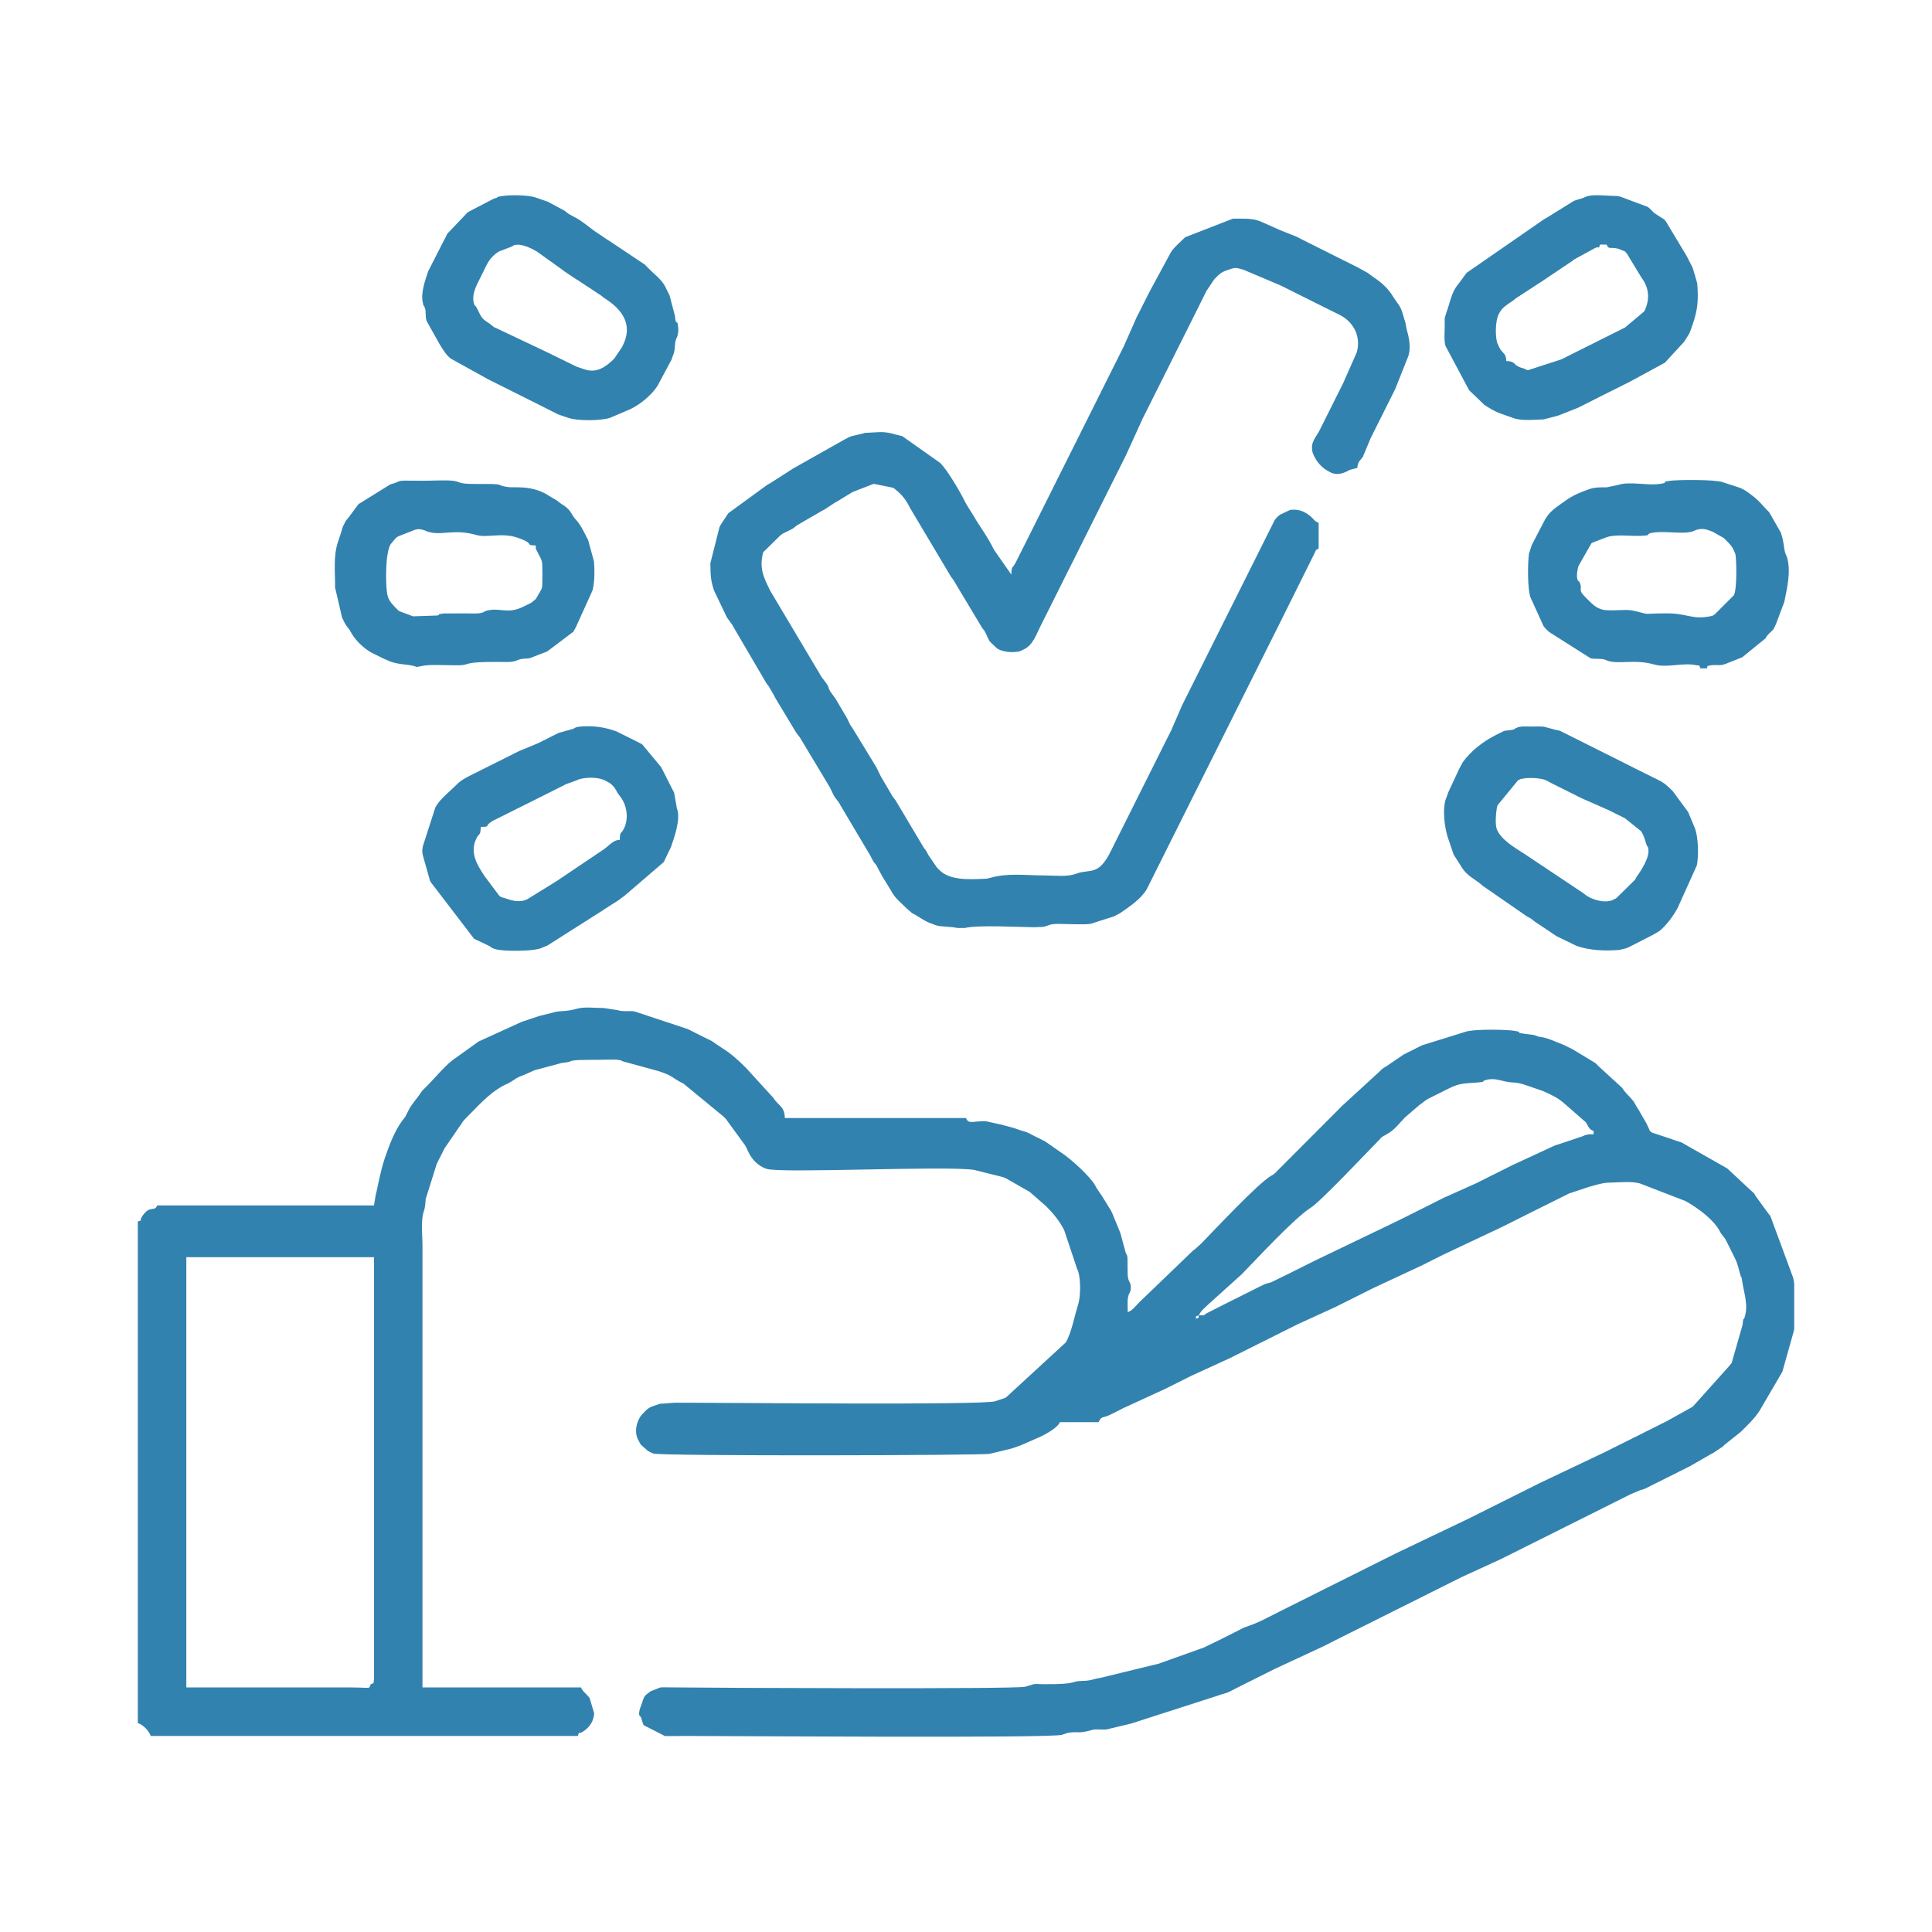 <?xml version="1.0" encoding="UTF-8"?>
<!DOCTYPE svg PUBLIC "-//W3C//DTD SVG 1.1//EN" "http://www.w3.org/Graphics/SVG/1.1/DTD/svg11.dtd">
<!-- Creator: CorelDRAW -->
<svg xmlns="http://www.w3.org/2000/svg" xml:space="preserve" width="5.08mm" height="5.08mm" version="1.1" style="shape-rendering:geometricPrecision; text-rendering:geometricPrecision; image-rendering:optimizeQuality; fill-rule:evenodd; clip-rule:evenodd"
viewBox="0 0 507.98 507.98"
 xmlns:xlink="http://www.w3.org/1999/xlink"
 xmlns:xodm="http://www.corel.com/coreldraw/odm/2003">
 <defs>
  <style type="text/css">
   <![CDATA[
    .fil0 {fill:#3282AF}
   ]]>
  </style>
 </defs>
 <g id="Camada_x0020_1">
  <path class="fil0" d="M48.99 443.68l0 -113.13 49.34 0 0.01 111.02c-0.27,1.29 0.25,0.81 -0.87,1.26 -0.54,1.36 0.31,0.88 -5.1,0.85l-43.38 0zm113.98 -222.86c-1.94,0.04 -2.97,1.77 -4.52,2.7l-11.95 8.05c-0.07,0.05 -0.19,0.11 -0.26,0.16l-7.62 4.72c-1.59,0.76 -3.37,0.54 -4.9,0.01l-1.63 -0.5c-0.97,-0.4 -0.04,0.13 -0.82,-0.45l-4.01 -5.35c-0.81,-1.49 -4.13,-5.41 -2.03,-9.65 0.8,-1.62 1.11,-0.66 1.17,-3.09 2.64,-0.06 0.82,-0.04 2.85,-1.41 0.07,-0.05 0.18,-0.11 0.26,-0.16l3.97 -1.98c0.09,-0.04 0.2,-0.1 0.29,-0.14l0.56 -0.28c0.09,-0.05 0.2,-0.1 0.29,-0.15l3.68 -1.84c0.09,-0.04 0.2,-0.1 0.29,-0.14 0.08,-0.04 0.19,-0.1 0.28,-0.14l1.7 -0.85c0.12,-0.06 0.45,-0.23 0.57,-0.29l1.13 -0.56c0.09,-0.05 0.2,-0.1 0.29,-0.14l1.7 -0.86c0.09,-0.04 0.2,-0.09 0.28,-0.14 0.09,-0.04 0.2,-0.1 0.29,-0.14 0,0 0.56,-0.28 0.56,-0.28l3.11 -1.57c0.09,-0.05 0.19,-0.11 0.28,-0.15l2.81 -1.02c1.19,-0.42 -0.46,0.02 0.92,-0.35 1.94,-0.52 4.73,-0.49 6.54,0.35l1.09 0.6c0.08,0.05 0.19,0.12 0.26,0.17 1.28,0.91 1.8,2.26 1.87,2.38l0.9 1.23c1.76,2.34 2.17,5.88 0.81,8.44 -0.8,1.5 -0.95,0.38 -1.01,2.82zm-11.91 -29.35c-0.09,0.06 -0.25,0 -0.3,0.12 -0.06,0.13 -0.24,0.09 -0.32,0.11l-3.64 1.03c-0.09,0.05 -0.2,0.11 -0.28,0.15l-3.68 1.85c-0.02,0.01 -0.55,0.28 -0.57,0.29 -0.24,0.12 -0.52,0.26 -0.85,0.42l-4.52 1.86c-0.1,0.03 -0.21,0.08 -0.3,0.12l-1.14 0.57c-0.08,0.04 -0.19,0.1 -0.28,0.14 -1.25,0.64 0.7,-0.35 -0.56,0.29 -0.34,0.17 -0.8,0.4 -1.14,0.57l-2.26 1.13c-0.3,0.15 -0.21,0.1 -0.57,0.28l-2.84 1.42c-0.08,0.05 -0.19,0.1 -0.28,0.14l-3.4 1.7c-1.54,0.77 -2.92,1.45 -4.12,2.69 -1.81,1.86 -4.32,3.65 -5.54,5.94l-3.22 9.99c-0.36,1.25 -0.22,2.31 0.13,3.34l1.69 5.98c0.04,0.08 0.1,0.19 0.14,0.28l11.43 14.94 4.03 1.92c0.32,0.16 0.49,0.62 2.05,0.93 2.2,0.44 7.18,0.4 9.69,0.05 1.89,-0.26 1.85,-0.48 3.55,-1.13l14.57 -9.25c0.07,-0.05 0.17,-0.13 0.24,-0.18l3.9 -2.49c0.18,-0.12 1.05,-0.81 1.2,-0.91 0.08,-0.06 0.18,-0.12 0.26,-0.17l10.3 -8.85c0.05,-0.07 0.12,-0.17 0.17,-0.25l1.8 -3.73c0.81,-2.34 2.51,-7.05 1.71,-9.84 -0.03,-0.11 -0.09,-0.21 -0.12,-0.31l-0.64 -3.62c-0.24,-1.25 -0.13,-0.51 -0.31,-0.96l-2.86 -5.65c-0.28,-0.46 -0.12,-0.3 -0.46,-0.82l-4.83 -5.8c-0.07,-0.05 -0.18,-0.12 -0.26,-0.16 -0.08,-0.05 -0.19,-0.11 -0.27,-0.16 -0.08,-0.04 -0.2,-0.1 -0.28,-0.14 -0.08,-0.05 -0.2,-0.1 -0.28,-0.15l-5.68 -2.83c-0.1,-0.03 -0.21,-0.08 -0.31,-0.11 -0.1,-0.04 -0.21,-0.08 -0.31,-0.11 -2.76,-0.93 -5.6,-1.34 -8.75,-1.07 -0.93,0.08 0.07,-0.07 -0.75,0.1 -0.92,0.19 -0.42,0.02 -0.94,0.34zm-26.37 -111.43c-0.8,-2.33 0.42,-4.7 1.42,-6.66l0.71 -1.42c0.04,-0.09 0.1,-0.2 0.14,-0.28l0.98 -2.01c0.73,-1.45 1.89,-2.74 3.25,-3.54l3.08 -1.19c1.02,-0.37 0.57,-0.6 1.91,-0.6 1.42,0 3.52,0.91 4.97,1.79l6.7 4.79c0.09,0.06 0.38,0.32 0.47,0.38l3.32 2.21c0.08,0.05 0.19,0.1 0.27,0.15l6.15 4.06c0.23,0.17 0.69,0.56 0.71,0.57 0.08,0.05 0.18,0.12 0.26,0.17 4.66,2.97 7.5,6.99 4.66,12.51 -0.04,0.08 -0.1,0.19 -0.14,0.28l-2.05 3.05c-2.19,2.18 -4.68,3.94 -7.9,2.79l-1.6 -0.55c-0.11,-0.03 -0.22,-0.06 -0.33,-0.1l-5.99 -2.93c-1.16,-0.58 1.01,0.51 -0.57,-0.28 -0.09,-0.05 -0.2,-0.1 -0.28,-0.15l-14.42 -6.84c-1.03,-0.42 -0.01,0.09 -0.82,-0.46 -0.26,-0.17 -0.67,-0.55 -0.7,-0.58 -0.08,-0.05 -0.18,-0.12 -0.26,-0.17 -1.46,-0.93 -1.95,-1.32 -2.66,-2.86l-0.72 -1.41c-0.74,-1.15 -0.17,0.41 -0.56,-0.72zm5.96 -28.07l-0.63 0.22c-0.07,0.03 -0.23,0.08 -0.32,0.11l-6.43 3.35c-0.08,0.05 -0.2,0.1 -0.28,0.15l-5.39 5.66c-0.15,0.31 -0.12,0.28 -0.27,0.58 -0.16,0.33 -0.38,0.8 -0.59,1.12l-4.16 8.17c-0.81,2.4 -1.98,5.68 -1.42,8.2 0.44,1.96 0.14,0.19 0.48,1.24 0.37,1.15 0.18,0.49 0.29,1.82 0.07,0.82 -0.05,0.69 0.17,1.54 0.03,0.11 0.07,0.22 0.1,0.32l3.51 6.28c0.05,0.07 0.12,0.17 0.17,0.25 0.77,1.21 1.44,2.38 2.65,3.31l9.85 5.46c0.09,0.04 0.2,0.1 0.28,0.14l1.99 0.99c0.6,0.3 0.1,0.05 0.57,0.28l0.56 0.29c0.09,0.04 0.2,0.1 0.29,0.14l2.26 1.13c0.09,0.05 0.2,0.1 0.29,0.15l0.57 0.28c0.08,0.04 0.19,0.1 0.28,0.14l1.98 0.99c0.6,0.3 0.11,0.06 0.57,0.29l1.42 0.71c0.09,0.04 0.2,0.09 0.28,0.14l0.57 0.28c0.09,0.04 0.2,0.1 0.28,0.14l5.94 3c0.12,0.05 0.47,0.2 0.6,0.25l2.23 0.75c2.65,0.92 8.83,0.79 11.11,0l5.36 -2.29c2.58,-1.27 5.51,-3.65 7.07,-6.11 0.05,-0.08 0.11,-0.2 0.16,-0.28l3.55 -6.65c0.04,-0.11 0.06,-0.22 0.1,-0.33l0.46 -1.24c0.44,-1.46 0.12,-2.25 0.58,-3.67 0.04,-0.1 0.1,-0.2 0.13,-0.3l0.25 -0.61c0.17,-0.56 0.27,-1.29 0.22,-1.92 -0.25,-3.44 -0.52,0.07 -0.88,-3.44l-1.42 -5.39c-0.05,-0.12 -0.23,-0.44 -0.29,-0.56l-0.29 -0.56c-0.04,-0.09 -0.09,-0.2 -0.14,-0.29l-0.41 -0.86c-1.03,-1.93 -2.96,-3.31 -4.48,-4.87 -0.22,-0.22 -0.75,-0.79 -0.84,-0.87l-9.43 -6.3c-0.08,-0.04 -0.2,-0.1 -0.27,-0.15 -0.08,-0.05 -0.18,-0.12 -0.26,-0.17l-2.03 -1.38c-2.4,-1.47 -4.28,-3.44 -6.82,-4.66l-1.36 -0.76c-0.02,-0.01 -0.92,-0.74 -0.95,-0.76l-4.42 -2.38c-0.1,-0.04 -0.21,-0.08 -0.32,-0.11 -0.88,-0.29 0.26,0.07 -0.62,-0.22l-2.22 -0.76c-2.1,-0.74 -7.21,-0.75 -9.3,-0.32 -0.91,0.19 -0.42,0.01 -0.93,0.34zm265.39 42.96c-0.04,-2.08 -0.86,-1.88 -1.73,-3.37l-0.67 -1.46c-0.52,-1.93 -0.47,-5.6 0.37,-7.41 0.04,-0.09 0.1,-0.2 0.15,-0.28 0.82,-1.6 2.09,-2.29 3.53,-3.27 0.02,-0.01 0.94,-0.74 0.95,-0.75l6.18 -4.03c0.08,-0.05 0.19,-0.11 0.27,-0.16l8.39 -5.64c0.1,-0.08 0.37,-0.31 0.48,-0.38l5.5 -3c1.54,-0.61 0.58,0.79 1.25,-0.88l1.7 0c0.57,1.42 1.03,0.61 2.79,1.04 1.07,0.26 0.08,-0.03 0.94,0.34 1.51,0.65 0.63,-0.03 1.59,0.96l3.86 6.35c2.09,2.78 2.24,5.86 0.73,8.88l-5.08 4.27c-0.2,0.1 -0.57,0.28 -0.86,0.42 -0.09,0.05 -0.2,0.1 -0.28,0.14l-0.85 0.43c-0.33,0.17 -0.61,0.3 -0.85,0.42l-13.61 6.81c-0.09,0.04 -0.2,0.1 -0.29,0.14l-8.73 2.83c-1.47,-0.39 0.25,0.06 -0.95,-0.37 -0.39,-0.14 -0.56,-0.17 -0.97,-0.31 -2.13,-0.72 -1.24,-1.67 -3.81,-1.72zm20.42 -42.96c-0.1,0.06 -0.26,-0.01 -0.32,0.11l-1.62 0.5c-0.91,0.31 -0.15,0.02 -0.91,0.37l-7.09 4.4c-0.1,0.07 -0.44,0.23 -0.55,0.3l-20.36 14.09 -2.34 3.19c-1.47,1.63 -2.02,4.48 -2.64,6.29 -0.04,0.1 -0.07,0.21 -0.11,0.31 -0.03,0.1 -0.08,0.21 -0.12,0.31l-0.5 1.62c-0.07,0.48 -0.04,1.57 -0.04,2.09 0.02,1.76 -0.25,3.72 0.19,5.38l6.21 11.65 4.12 3.96c0.08,0.05 0.2,0.1 0.28,0.15 0.41,0.25 2.15,1.48 4.22,2.16l3.46 1.22c2.17,0.58 5.27,0.29 7.52,0.2l3.38 -0.87c0.1,-0.04 0.22,-0.06 0.33,-0.1 0.1,-0.03 0.22,-0.06 0.32,-0.1l4.87 -1.93c0.1,-0.04 0.21,-0.09 0.3,-0.13l6.22 -3.14c0.08,-0.04 0.19,-0.1 0.28,-0.14l3.12 -1.56c0.09,-0.04 0.2,-0.1 0.28,-0.14l1.42 -0.71c0.09,-0.04 0.2,-0.1 0.28,-0.14l1.42 -0.71c0.09,-0.05 0.2,-0.1 0.29,-0.14l9.37 -5.09 5.09 -5.54c1.15,-1.95 1.24,-1.57 2.01,-3.94l0.23 -0.63c1.24,-3.69 1.56,-6.14 1.18,-10.76l-0.66 -2.33c-0.04,-0.1 -0.07,-0.21 -0.11,-0.31l-0.19 -0.67c-0.03,-0.1 -0.06,-0.22 -0.1,-0.32 -0.31,-0.9 -0.01,-0.15 -0.36,-0.91l-0.87 -1.69c-0.13,-0.26 -0.25,-0.5 -0.42,-0.85l-5.11 -8.5c-0.05,-0.08 -0.1,-0.2 -0.15,-0.28 -0.05,-0.08 -0.11,-0.19 -0.16,-0.26 -0.04,-0.06 -0.4,-0.53 -0.57,-0.7l-2.34 -1.49c-0.9,-0.63 -1.02,-1.15 -2.02,-1.81l-7.12 -2.66c-0.77,-0.21 -1.09,-0.2 -1.93,-0.21 -2.02,-0.02 -5.98,-0.62 -7.68,0.46zm-275.6 91.44c0.02,1.24 -0.03,0.56 0.28,1.42l0.88 1.67c0.04,0.09 0.1,0.19 0.14,0.28l0.24 0.61c0.2,0.72 0.18,1.18 0.19,1.94 0.01,1.19 0.04,2.74 0,3.9 -0.04,1.13 0.03,0.91 -0.29,1.83l-1.41 2.42c-0.09,0.1 -1.04,0.89 -1.16,0.96 -0.08,0.05 -0.19,0.11 -0.28,0.16l-1.7 0.84c-4.33,2.23 -6.31,0.14 -9.9,1.16l-0.6 0.25c-0.39,0.14 0.36,0.06 -0.94,0.34 -0.86,0.19 -2.77,0.09 -3.74,0.09l-5.94 0.02c-2.42,0.35 -0.41,0.13 -1.59,0.53l-6.43 0.22 -3.71 -1.39c-0.1,-0.08 -0.35,-0.33 -0.44,-0.42l-0.63 -0.64c-1.27,-1.33 -1.87,-2.14 -2.09,-3.87 -0.34,-2.59 -0.46,-10.25 0.96,-12.63l1.35 -1.62c0.6,-0.47 0.15,-0.14 0.77,-0.5l2.76 -1.08c1.38,-0.46 1.99,-1.17 4.04,-0.46l0.61 0.27c3.88,1.34 6.8,-0.81 13.07,0.97 2.76,0.79 6.64,-0.73 10.78,0.7 5.03,1.74 1.59,1.96 4.78,2.03zm-36.58 -16.58l-0.95 0.32c-0.09,0.03 -0.23,0.06 -0.33,0.09 -0.11,0.04 -0.23,0.06 -0.34,0.1l-8.4 5.21 -2.53 3.41c-0.08,0.08 -0.76,0.9 -0.78,0.93l-0.72 1.4c-0.04,0.1 -0.08,0.21 -0.12,0.31 -0.04,0.1 -0.07,0.21 -0.11,0.32 -0.03,0.1 -0.06,0.22 -0.1,0.32 -0.03,0.11 -0.05,0.23 -0.09,0.34 -0.03,0.11 -0.06,0.22 -0.09,0.33l-0.85 2.55c-1.28,3.76 -0.73,8.02 -0.77,12.03l1.85 7.93c0.05,0.09 0.1,0.19 0.15,0.28 0.04,0.09 0.09,0.2 0.14,0.29 0.04,0.08 0.09,0.2 0.13,0.28 0.17,0.33 0.39,0.8 0.6,1.11 0.08,0.14 0.84,1.08 0.92,1.2l0.62 1.08c1.18,1.97 3.46,4.11 5.52,5.12l2.28 1.12c0.08,0.05 0.19,0.11 0.28,0.15l2.07 0.9c2.68,0.88 3.88,0.61 6.15,1.15l0.55 0.19c0.06,0.01 0.18,0.06 0.23,0.07l0.92 -0.16c1.98,-0.51 4.64,-0.32 6.95,-0.31 1.08,0 2.4,0.07 3.44,0.03 2.92,-0.13 0.67,-0.94 10.18,-0.88 0.97,0 2.87,0.1 3.74,-0.09 1.74,-0.37 1.23,-0.61 3.06,-0.77 0.85,-0.07 0.65,0.04 1.52,-0.17l4.3 -1.66c0.09,-0.04 0.2,-0.1 0.28,-0.14l6.79 -5.13c0.05,-0.07 0.1,-0.19 0.15,-0.27 0.29,-0.48 0.11,-0.29 0.45,-0.82l4.38 -9.66c0.61,-1.82 0.61,-5.6 0.43,-7.68l-1.55 -5.68c-0.06,-0.11 -0.24,-0.44 -0.3,-0.55l-0.57 -1.13c-1.88,-3.74 -2.28,-3.16 -3.39,-5.11 -1.25,-2.18 -2.51,-2.27 -3.77,-3.47l-3.46 -2.07c-2.56,-1.23 -4.79,-1.54 -7.84,-1.52 -0.38,0.01 -1.31,0.01 -1.65,-0.04 -4.15,-0.6 0.33,-0.88 -8.53,-0.83 -5.12,0.03 -3.71,-0.63 -6.36,-0.87 -2.01,-0.17 -5.12,0.02 -7.25,0.02 -1.28,0 -2.56,0 -3.84,-0.02 -1.19,-0.01 -2.51,-0.12 -3.39,0.45zm310.48 25.51c-0.34,-0.97 0.04,-2.81 0.28,-3.54l3.4 -5.96c0.07,-0.05 0.18,-0.11 0.26,-0.16l3.69 -1.42c2.47,-0.86 6.29,-0.25 8.98,-0.37 3.67,-0.16 0.62,-0.45 3.4,-0.86 3.29,-0.48 7.82,0.53 10.31,-0.32l0.91 -0.38c1.58,-0.47 2.46,-0.19 3.67,0.23 0.1,0.03 0.2,0.08 0.3,0.12 0.1,0.03 0.21,0.08 0.31,0.11l2.99 1.69c0.07,0.06 0.15,0.16 0.21,0.22 1.1,1.13 1.74,1.58 2.44,3.09l0.37 0.9c0.26,0.93 0.52,8.9 -0.38,10.8l-5.1 5.1c-0.09,0.04 -0.19,0.1 -0.29,0.14 -0.43,0.19 0.29,0.08 -0.95,0.33 -4.6,0.92 -5.98,-0.82 -11.41,-0.79 -7.86,0.05 -2.99,0.54 -9.02,-0.76 -1.78,-0.39 -5.91,0.28 -7.84,-0.24 -1.97,-0.53 -2.94,-1.79 -4.21,-3.02 -2.55,-2.45 -0.79,-2 -1.77,-4.18 -0.45,-1 -0.1,0.58 -0.55,-0.73zm32.32 23.4l1.7 0c0.46,-1.15 -0.26,-0.43 0.92,-0.78 0.39,-0.12 1.18,-0.08 1.62,-0.09 0.67,-0.01 0.94,0.06 1.63,-0.07l0.65 -0.2c0.11,-0.03 0.21,-0.08 0.31,-0.12l3.95 -1.57c0.09,-0.05 0.2,-0.1 0.29,-0.14l6.09 -4.96c0.39,-0.68 0,-0.22 0.7,-1.01 0.65,-0.75 0.19,-0.1 0.86,-0.84 0.88,-0.97 0.25,-0.12 0.86,-1.26 0.06,-0.12 0.22,-0.46 0.28,-0.58l2.21 -5.87c0.72,-3.72 1.79,-7.87 0.72,-11.68l-0.49 -1.22c-0.5,-1.87 -0.25,-2.53 -1.03,-4.92 -0.03,-0.11 -0.05,-0.23 -0.09,-0.34l-3.09 -5.41c-1.51,-1.48 -2.83,-3.24 -4.51,-4.42 -0.56,-0.39 -1.69,-1.46 -3.44,-2.09l-3.86 -1.25c-0.1,-0.03 -0.2,-0.08 -0.3,-0.12 -2.23,-0.78 -12.09,-0.67 -14.04,-0.38 -3.1,0.45 0.5,0.36 -2.59,0.81 -3.49,0.51 -7.93,-0.78 -11.17,0.32l-2.82 0.58c-1.69,0.01 -3.05,-0.06 -4.61,0.49 -2.31,0.82 -4.27,1.6 -6.29,3.07 -1.91,1.41 -3.88,2.51 -5.15,4.64 -0.29,0.48 -0.11,0.28 -0.45,0.82l-3.2 6.16c-0.03,0.1 -0.07,0.21 -0.1,0.32l-0.63 1.93c-0.35,2.57 -0.42,9.17 0.39,11.49l3.45 7.6c0.08,0.11 0.38,0.46 0.59,0.68 0.12,0.13 0.62,0.59 0.87,0.84l10.93 6.93c1.37,0.26 2.56,-0.05 3.88,0.38l0.59 0.26c2.92,0.98 7.14,-0.48 12.21,0.97 3.43,0.97 7.42,-0.54 10.89,0.16 1.3,0.27 0.82,-0.25 1.27,0.87zm-53.59 42.1c-0.41,-1.2 -0.16,-4.93 0.26,-6.11l5.37 -6.55c0.09,-0.04 0.19,-0.1 0.29,-0.14 0.37,-0.15 -0.18,-0.09 0.95,-0.31 1.75,-0.35 4.91,-0.16 6.21,0.46l0.82 0.45c0.09,0.05 0.2,0.1 0.28,0.15l2.55 1.28c0.33,0.16 0.61,0.3 0.85,0.42l3.12 1.56c0.09,0.05 0.2,0.1 0.28,0.14l1.14 0.57c0.08,0.04 0.19,0.1 0.28,0.14l7.09 3.12c0.09,0.04 0.2,0.1 0.28,0.14l1.7 0.85c0.12,0.06 0.45,0.23 0.57,0.29l1.42 0.7c0.09,0.05 0.2,0.1 0.29,0.14l4.25 3.41c0.27,0.42 0.18,0.27 0.45,0.82 0.05,0.08 0.1,0.19 0.14,0.29 0.05,0.12 0.2,0.47 0.25,0.6 0.24,0.64 0.27,0.95 0.51,1.63 0.36,1.02 0.59,0.57 0.59,1.91 0,2.59 -2.99,6.55 -3.07,6.67 -0.3,0.47 -0.15,0.24 -0.45,0.83l-4.93 4.85c-0.09,0.04 -0.19,0.1 -0.28,0.15l-0.85 0.42c-2.19,0.79 -5.34,-0.21 -6.99,-1.42 -0.1,-0.08 -0.36,-0.32 -0.46,-0.39 -0.07,-0.05 -0.18,-0.12 -0.25,-0.17l-15.31 -10.21c-2.75,-1.77 -6.38,-3.87 -7.35,-6.69zm5.1 -26.37c-0.09,0.06 -0.25,0 -0.3,0.12 -0.19,0.43 -2.38,0.44 -2.82,0.59l-1.98 0.99c-0.09,0.05 -0.2,0.1 -0.28,0.14 -3.23,1.64 -6.49,4.14 -8.62,7.12l-0.89 1.67c-0.04,0.09 -0.09,0.2 -0.14,0.29l-2.84 6.09c-0.03,0.1 -0.06,0.22 -0.09,0.33 -0.04,0.1 -0.07,0.21 -0.11,0.31l-0.47 1.24c-0.75,2.82 -0.25,6.77 0.48,9.39l1.61 4.77c0.04,0.08 0.09,0.2 0.13,0.28l2.32 3.64c1.49,2.13 3.57,2.86 5.29,4.49l11.32 7.83c0.07,0.05 0.18,0.12 0.25,0.17l1.09 0.61c0.19,0.12 1.05,0.81 1.21,0.92l5.35 3.58c0.07,0.05 0.18,0.12 0.26,0.16l5.15 2.5c3.47,1.21 7.44,1.38 11.32,1.06l1.71 -0.42c0.1,-0.04 0.2,-0.09 0.3,-0.12 0.1,-0.04 0.21,-0.09 0.31,-0.12l6.48 -3.31c0.08,-0.05 0.19,-0.1 0.27,-0.15l1.33 -0.79c1.9,-1.48 3.53,-3.79 4.76,-5.88l5.16 -11.43c0.55,-2.71 0.33,-7.41 -0.44,-9.6l-1.75 -4.21c-0.04,-0.09 -0.1,-0.2 -0.14,-0.28l-3.97 -5.39c-1.26,-1.27 -2.15,-2.18 -3.83,-2.98l-5.4 -2.68c-0.09,-0.04 -0.2,-0.09 -0.29,-0.14l-5.65 -2.85c-0.09,-0.04 -0.2,-0.1 -0.28,-0.14 -2.37,-1.18 1.79,0.9 -0.57,-0.28l-10.49 -5.25c-0.16,-0.08 -0.41,-0.2 -0.57,-0.28 -0.09,-0.05 -0.2,-0.1 -0.28,-0.15 -0.87,-0.44 0.3,0.17 -0.57,-0.28l-1.7 -0.85c-0.97,-0.33 -0.2,-0.08 -1.04,-0.24l-3.01 -0.81c-0.89,-0.19 -2.76,-0.09 -3.75,-0.09 -1.31,-0.01 -2.84,-0.19 -3.83,0.43zm-132.69 -40.4l-4.55 -6.52c-1.79,-3.7 -4.44,-7.14 -5.1,-8.5l-2.13 -3.4c-0.06,-0.11 -0.23,-0.45 -0.29,-0.56 -1.45,-2.87 -4.67,-8.45 -6.64,-10.38l-9.97 -7.04c-0.11,-0.03 -0.22,-0.05 -0.34,-0.08 -2.03,-0.44 -3.05,-0.97 -5.41,-0.98l-4.1 0.21c-0.11,0.03 -0.21,0.08 -0.31,0.11l-2.74 0.66c-0.96,0.21 -0.54,0.11 -1.27,0.44l-0.83 0.45c-0.08,0.04 -0.19,0.1 -0.28,0.14l-13.59 7.67c-0.08,0.05 -0.18,0.13 -0.25,0.18l-5.44 3.48c-0.47,0.31 -0.24,0.16 -0.83,0.46l-10.33 7.53 -1.86 2.81c-0.31,0.48 -0.16,0.26 -0.46,0.83l-2.4 9.5c0.03,3.17 0.07,4.49 0.95,7.16l3.3 6.9c0.04,0.09 0.1,0.2 0.15,0.28l1.43 1.97c0.05,0.08 0.1,0.19 0.15,0.27 0.05,0.09 0.1,0.2 0.14,0.29l8.48 14.48c0.05,0.08 0.12,0.19 0.17,0.26 0.24,0.38 0.19,0.26 0.55,0.72l1.41 2.42c0.06,0.12 0.21,0.46 0.28,0.58l5.59 9.29c0.06,0.1 0.85,1.07 0.93,1.19 0.05,0.08 0.12,0.19 0.16,0.27l4.95 8.24c0.05,0.08 0.11,0.18 0.16,0.26l2.39 3.99c0.3,0.47 0.15,0.24 0.45,0.83l0.83 1.72c0.04,0.08 0.11,0.19 0.16,0.26 0.24,0.38 0.2,0.26 0.55,0.73l0.72 0.98c0.07,0.11 0.23,0.44 0.29,0.56l7.93 13.34c0.04,0.09 0.09,0.2 0.13,0.29l0.59 1.12c0.05,0.07 0.12,0.18 0.17,0.25 0.01,0.02 0.41,0.48 0.58,0.7l1.64 3.04c0.04,0.08 0.11,0.18 0.16,0.26l2.1 3.43c0.96,1.94 2.67,3.22 4.18,4.75l1.37 1.18c0.54,0.34 0.35,0.16 0.83,0.44 2.4,1.44 2.52,1.73 5.36,2.73 1.34,0.48 3.97,0.32 5.7,0.73l2 0c3.44,-0.84 14.14,-0.23 18.16,-0.19l2.45 -0.1c1.62,-0.35 1.42,-0.81 4.32,-0.78 2.03,0.02 6.29,0.25 8.08,-0.01l6.12 -1.95c0.09,-0.05 0.2,-0.1 0.29,-0.14l1.39 -0.73c0.08,-0.05 0.18,-0.12 0.25,-0.18 1.88,-1.31 5.14,-3.41 6.71,-6.05 0.05,-0.08 0.1,-0.2 0.15,-0.28l11.19 -22.4c0.05,-0.09 0.1,-0.2 0.14,-0.29l1.28 -2.55c0.17,-0.33 0.31,-0.61 0.43,-0.85l2.12 -4.25c0.17,-0.33 0.31,-0.61 0.43,-0.85l6.24 -12.48c0.12,-0.24 0.26,-0.52 0.42,-0.85l5.53 -11.06c0.12,-0.24 0.26,-0.52 0.43,-0.85l2.97 -5.95c0.59,-1.17 -0.53,1.07 0.29,-0.57l3.26 -6.52c0.52,-1.05 -0.24,0.48 0.28,-0.57l0.43 -0.85c0.16,-0.32 0.4,-0.81 0.56,-1.13l7.91 -15.91c0.55,-0.99 0.16,-0.98 1.17,-1.39l0 -6.8c-1.09,-0.39 -1.15,-0.84 -2.12,-1.71l-0.98 -0.73c-0.17,-0.1 -0.79,-0.42 -0.83,-0.44 -1.02,-0.48 -2.41,-0.73 -3.65,-0.47l-2.61 1.24c-0.03,0.02 -0.79,0.67 -0.9,0.8 -0.17,0.19 -0.35,0.43 -0.54,0.74l-1.56 3.12c-0.04,0.09 -0.1,0.2 -0.14,0.28l-1.42 2.84c-0.06,0.12 -0.22,0.45 -0.28,0.57 -0.12,0.24 -0.26,0.52 -0.43,0.85l-0.99 1.98c-0.06,0.12 -0.22,0.45 -0.28,0.57 -0.22,0.44 0,-0.01 -0.29,0.57l-5.38 10.77c-0.06,0.12 -0.23,0.45 -0.29,0.57l-4.25 8.5c-0.16,0.33 -0.4,0.81 -0.57,1.14l-2.55 5.1c-0.06,0.12 -0.22,0.45 -0.28,0.57l-5.11 10.21c-0.04,0.08 -0.09,0.19 -0.14,0.28 -0.06,0.12 -0.22,0.45 -0.28,0.57l-2.71 6.22c-0.03,0.1 -0.08,0.21 -0.12,0.31l-1.71 3.39c-0.04,0.09 -0.1,0.2 -0.14,0.28l-0.85 1.7c-0.12,0.25 -0.26,0.52 -0.43,0.86l-0.56 1.13c-0.17,0.33 -0.31,0.61 -0.43,0.85 -0.06,0.12 -0.22,0.45 -0.28,0.57l-3.55 7.09c-0.17,0.35 -0.1,0.21 -0.28,0.56l-1.56 3.12c-0.16,0.33 -0.18,0.36 -0.28,0.57 -0.06,0.12 -0.23,0.45 -0.29,0.57 -0.12,0.24 -0.26,0.52 -0.42,0.85l-0.57 1.13c-0.16,0.33 -0.3,0.61 -0.42,0.85l-2.13 4.25c-0.13,0.27 -0.15,0.31 -0.28,0.57 -0.05,0.09 -0.1,0.2 -0.15,0.29l-1.27 2.55c-0.26,0.53 -0.02,0.03 -0.28,0.57 -3.26,6.64 -5.25,4.79 -8.92,5.96 -0.1,0.04 -0.2,0.1 -0.3,0.13 -2.52,0.87 -5.39,0.43 -8.08,0.43 -5.57,0 -9.7,-0.74 -14.64,0.67 -0.72,0.2 -0.69,0.17 -1.49,0.21 -3.9,0.16 -9,0.47 -11.75,-2.35 -0.18,-0.19 -0.59,-0.61 -0.63,-0.65l-2.25 -3.28c-0.16,-0.33 -0.38,-0.8 -0.58,-1.11 -0.25,-0.38 -0.2,-0.26 -0.56,-0.72l-7.46 -12.53c-0.32,-0.43 -0.62,-0.76 -0.75,-0.96l-3.14 -5.36c-0.05,-0.09 -0.1,-0.2 -0.14,-0.29 -0.04,-0.09 -0.1,-0.2 -0.14,-0.28l-0.7 -1.43c-0.04,-0.09 -0.09,-0.2 -0.13,-0.29l-6.45 -10.57c-0.44,-0.59 -0.16,-0.14 -0.52,-0.75l-0.69 -1.44c-0.05,-0.08 -0.09,-0.2 -0.14,-0.29l-2.84 -4.81c-0.36,-0.61 -0.08,-0.16 -0.52,-0.75l-1.06 -1.49c-0.81,-1.48 0.13,-0.63 -1.69,-3 -0.36,-0.46 -0.31,-0.34 -0.55,-0.72l-13.49 -22.66c-0.04,-0.09 -0.1,-0.2 -0.14,-0.29 -1.47,-3.01 -2.65,-5.28 -1.91,-9.01 0.22,-1.13 0.16,-0.58 0.32,-0.96l4.29 -4.21c0.1,-0.08 0.37,-0.31 0.47,-0.38 0.07,-0.05 0.17,-0.13 0.25,-0.17l1.99 -0.99c0.58,-0.3 0.35,-0.15 0.82,-0.46 0.2,-0.13 0.53,-0.43 0.95,-0.75l6.73 -3.9c0.12,-0.06 0.45,-0.22 0.56,-0.29l2.82 -1.86c0.09,-0.04 0.2,-0.09 0.29,-0.13l3.96 -2.42c0.09,-0.05 0.2,-0.1 0.29,-0.14 0.09,-0.04 0.2,-0.1 0.29,-0.14l5.22 -2.02 5.01 1.01c0.6,0.36 0.18,0.04 0.76,0.52 1.74,1.4 2.82,2.83 3.75,4.76l10.79 18.12c0.25,0.38 0.2,0.26 0.56,0.72l7.65 12.76c0.36,0.47 0.31,0.35 0.56,0.72 0.3,0.47 0.15,0.24 0.45,0.83l0.4 0.87c0.15,0.32 0.37,0.8 0.57,1.13l1.97 1.87c2.26,1.34 5.42,0.9 6,0.7l1.42 -0.7c2.01,-1.2 2.79,-3.53 3.8,-5.56l4.96 -9.92c0.43,-0.87 -0.29,0.59 0.29,-0.57 0.14,-0.29 0.16,-0.32 0.28,-0.57l2.55 -5.1c0.06,-0.12 0.23,-0.45 0.29,-0.57 0.43,-0.86 -0.3,0.6 0.28,-0.56l11.62 -23.25c0.15,-0.29 0.12,-0.23 0.29,-0.57l1.98 -3.97c0.05,-0.09 0.1,-0.2 0.14,-0.29l4.13 -9.06c0.03,-0.09 0.08,-0.2 0.12,-0.3l1 -1.98c0.04,-0.08 0.1,-0.19 0.14,-0.28l2.55 -5.1c0.06,-0.12 0.23,-0.45 0.29,-0.57l0.42 -0.85c0.52,-1.04 -0.44,0.89 0.29,-0.57l1.13 -2.27c0.06,-0.11 0.23,-0.45 0.28,-0.56l2.7 -5.39c0.06,-0.12 0.22,-0.45 0.28,-0.57 0.04,-0.09 0.1,-0.19 0.14,-0.28 0.06,-0.12 0.23,-0.45 0.29,-0.57l5.67 -11.34c0,0 0.28,-0.57 0.28,-0.57 0.04,-0.08 0.1,-0.19 0.14,-0.28l1.13 -2.27c0.05,-0.09 0.1,-0.2 0.14,-0.29l2.05 -3.06c1.32,-1.31 1.69,-1.84 3.52,-2.44 1.98,-0.66 1.9,-0.73 4.13,-0.09l9.87 4.18c0.09,0.04 0.2,0.1 0.29,0.14 0.33,0.17 0.61,0.31 0.85,0.43l2.83 1.41c0.09,0.05 0.2,0.1 0.29,0.15l1.98 0.99c0.12,0.06 0.45,0.22 0.57,0.28 0.32,0.16 0.81,0.41 1.13,0.57l0.85 0.42c0.12,0.06 0.45,0.23 0.57,0.29l0.85 0.42c0.12,0.06 0.45,0.23 0.57,0.29l4.55 2.25c3.63,1.78 5.81,5.53 4.63,9.91l-3.65 8.25c-0.05,0.09 -0.1,0.2 -0.15,0.28 -0.04,0.09 -0.09,0.2 -0.14,0.29l-1.27 2.55c-0.05,0.09 -0.1,0.2 -0.15,0.28 -0.04,0.09 -0.09,0.2 -0.14,0.29l-1.27 2.55c-0.05,0.09 -0.1,0.2 -0.14,0.28 -0.05,0.09 -0.1,0.2 -0.15,0.29l-1.13 2.26c-0.17,0.34 -0.31,0.61 -0.43,0.86l-1.13 2.26c-0.96,1.93 -2.59,3.24 -1.86,5.92l0.25 0.64c0.04,0.09 0.1,0.2 0.14,0.29 0.72,1.52 1.92,2.89 3.43,3.81l1.13 0.59c1.64,0.69 3.19,0.09 4.55,-0.63 0.09,-0.04 0.19,-0.11 0.27,-0.15l2.01 -0.54c0.02,-0.53 -0.04,-0.35 0.09,-0.77 0.03,-0.07 0.05,-0.25 0.09,-0.34l0.27 -0.57c0.02,-0.04 0.84,-0.99 0.96,-1.17l2.13 -5.1c0.05,-0.08 0.1,-0.19 0.15,-0.28l1.28 -2.55c0.16,-0.33 0.3,-0.61 0.42,-0.85 0.06,-0.11 0.23,-0.45 0.28,-0.56 0.13,-0.25 0.26,-0.52 0.43,-0.86l0.43 -0.85c0.05,-0.11 0.22,-0.45 0.28,-0.56l1.13 -2.27c0.18,-0.35 0.11,-0.22 0.29,-0.57l0.99 -1.98c0.16,-0.33 0.3,-0.61 0.42,-0.85 0.06,-0.12 0.23,-0.45 0.29,-0.57l3.27 -8.22c0.03,-0.1 0.09,-0.19 0.12,-0.3 0.04,-0.1 0.09,-0.2 0.12,-0.31 0.64,-2.35 0.12,-4.69 -0.47,-6.83 -0.2,-0.69 -0.09,-0.46 -0.21,-1.07 -0.02,-0.13 -0.02,-0.25 -0.05,-0.38l-0.88 -2.94c-0.04,-0.1 -0.06,-0.22 -0.1,-0.32 -0.58,-1.7 -1.47,-2.5 -2.22,-3.74 -1.86,-3.09 -4.04,-4.47 -6.05,-5.86 -0.01,0 -0.5,-0.41 -0.71,-0.56l-2.75 -1.51c-0.08,-0.04 -0.19,-0.1 -0.28,-0.14l-7.66 -3.83c-1.92,-0.96 2.24,1.11 -0.56,-0.28 -0.21,-0.11 -0.39,-0.2 -0.57,-0.29l-3.4 -1.7c-0.09,-0.04 -0.2,-0.1 -0.29,-0.14l-1.41 -0.71c-0.09,-0.04 -0.2,-0.1 -0.29,-0.14l-1.4 -0.73c-0.12,-0.05 -0.47,-0.2 -0.59,-0.25l-3.96 -1.57c-0.09,-0.05 -0.2,-0.1 -0.29,-0.14l-4.71 -2.09c-0.1,-0.04 -0.22,-0.08 -0.32,-0.11 -0.1,-0.04 -0.21,-0.08 -0.31,-0.12 -1.95,-0.69 -4.53,-0.51 -6.71,-0.53l-12.56 4.89c-1.21,1.23 -2.82,2.5 -3.73,3.92l-5.82 10.76c-0.04,0.09 -0.1,0.2 -0.14,0.29l-2.13 4.25c-0.04,0.09 -0.1,0.2 -0.14,0.28l-0.58 1.13c-0.04,0.08 -0.1,0.19 -0.15,0.28l-3.52 7.95c-0.05,0.09 -0.1,0.2 -0.15,0.28l-0.99 1.99c-0.12,0.24 -0.26,0.52 -0.42,0.85 -0.05,0.09 -0.1,0.2 -0.15,0.28 -0.04,0.09 -0.09,0.2 -0.14,0.29 -0.04,0.08 -0.1,0.19 -0.14,0.28l-1.7 3.4c-0.2,0.4 -0.03,0.07 -0.28,0.57l-0.29 0.57c-0.04,0.08 -0.1,0.19 -0.14,0.28l-0.99 1.99c-0.12,0.24 -0.26,0.51 -0.43,0.85l-0.42 0.85c-0.12,0.24 -0.26,0.52 -0.43,0.85 -0.04,0.08 -0.1,0.19 -0.14,0.28 -0.04,0.09 -0.1,0.2 -0.14,0.28 -0.04,0.09 -0.1,0.2 -0.14,0.29l-1.99 3.97c-0.04,0.08 -0.1,0.19 -0.14,0.28l-0.28 0.57c-0.05,0.09 -0.1,0.19 -0.14,0.28l-1.28 2.55c-0.04,0.09 -0.1,0.2 -0.14,0.29l-1.7 3.4c-1.19,2.36 0.89,-1.8 -0.29,0.57l-1.7 3.4c-0.12,0.24 -0.26,0.52 -0.42,0.85 -0.05,0.09 -0.1,0.2 -0.15,0.28 -0.04,0.09 -0.09,0.2 -0.14,0.29 -0.04,0.08 -0.1,0.19 -0.14,0.28l-3.26 6.52c-0.04,0.09 -0.1,0.2 -0.14,0.29 -0.04,0.08 -0.1,0.19 -0.14,0.28 -0.17,0.33 -0.31,0.61 -0.43,0.85l-1.84 3.69c-0.05,0.08 -0.1,0.19 -0.14,0.28l-2.41 4.82c-0.05,0.09 -0.1,0.2 -0.15,0.28 -0.04,0.09 -0.09,0.2 -0.14,0.29 -0.16,0.33 -0.3,0.61 -0.42,0.85l-3.69 7.36c-0.82,1.58 -1.08,0.73 -1.13,3.13zm205.85 186.56l0 11.8c-0.07,0.44 -0.17,0.85 -0.3,1.24l-2.8 9.95c-0.05,0.09 -0.1,0.2 -0.15,0.28l-5.8 9.94c-1.4,2.18 -3.16,3.8 -4.99,5.64l-4.03 3.2c-0.67,0.53 -0.33,0.32 -0.65,0.63l-2.55 1.7c-0.09,0.04 -0.2,0.09 -0.29,0.13l-5.95 3.42c-0.08,0.04 -0.19,0.09 -0.28,0.14 0,0 -0.56,0.28 -0.57,0.28l-1.7 0.85c-0.08,0.04 -0.19,0.1 -0.28,0.14 -0.09,0.05 -0.2,0.1 -0.28,0.15l-1.99 0.99c-0.09,0.04 -0.2,0.1 -0.28,0.14l-1.14 0.57c-0.08,0.04 -0.19,0.09 -0.28,0.14l-3.4 1.7c-0.09,0.05 -0.19,0.1 -0.28,0.15l-1.44 0.69c-0.64,0.24 -0.38,0.11 -0.98,0.29l-2.69 1.13c-0.09,0.05 -0.2,0.1 -0.29,0.15l-3.68 1.84c-0.24,0.12 -0.52,0.26 -0.85,0.43l-2.27 1.13c-0.09,0.05 -0.2,0.1 -0.28,0.14 -0.09,0.05 -0.2,0.1 -0.29,0.15 -0.33,0.16 -0.61,0.3 -0.85,0.42 -0.11,0.06 -0.45,0.23 -0.56,0.28 -0.09,0.05 -0.2,0.1 -0.29,0.15 -0.33,0.16 -0.61,0.3 -0.85,0.42l-1.7 0.85c-0.09,0.05 -0.2,0.1 -0.28,0.14 -0.09,0.05 -0.2,0.1 -0.29,0.15l-0.56 0.28c-0.12,0.06 -0.45,0.22 -0.57,0.28 -0.09,0.05 -0.2,0.1 -0.28,0.14 -0.09,0.05 -0.2,0.1 -0.29,0.15l-0.56 0.28c-0.12,0.06 -0.46,0.22 -0.57,0.28 -0.09,0.05 -0.2,0.1 -0.29,0.14 -0.08,0.05 -0.19,0.1 -0.28,0.15l-0.57 0.28c-0.11,0.06 -0.45,0.23 -0.56,0.28 -0.09,0.05 -0.2,0.1 -0.29,0.15 -0.08,0.04 -0.19,0.09 -0.28,0.14 -0.09,0.04 -0.2,0.1 -0.28,0.14 -0.12,0.06 -0.45,0.22 -0.57,0.28l-4.25 2.13c-0.09,0.04 -0.2,0.1 -0.29,0.14 -0.33,0.17 -0.61,0.31 -0.85,0.43 -0.11,0.05 -0.45,0.22 -0.56,0.28 -0.09,0.04 -0.2,0.1 -0.29,0.14 -0.11,0.06 -0.45,0.23 -0.57,0.29l-0.56 0.28c-0.09,0.04 -0.2,0.1 -0.29,0.14l-0.56 0.28c-0.12,0.06 -0.45,0.23 -0.57,0.29 -0.09,0.04 -0.2,0.1 -0.28,0.14 -0.09,0.04 -0.2,0.1 -0.29,0.14l-4.82 2.41c-0.08,0.04 -0.19,0.1 -0.28,0.14 -0.09,0.05 -0.2,0.1 -0.28,0.14 -0.34,0.17 -0.61,0.31 -0.86,0.43l-10.2 4.68c-0.09,0.04 -0.2,0.1 -0.29,0.14l-2.83 1.42c-0.09,0.04 -0.2,0.1 -0.29,0.14l-1.41 0.71c-0.24,0.12 -0.52,0.26 -0.85,0.42 -0.09,0.05 -0.2,0.1 -0.29,0.15l-2.27 1.13c-0.08,0.04 -0.19,0.1 -0.28,0.14l-1.42 0.71c-0.08,0.04 -0.19,0.1 -0.28,0.14 -0.12,0.06 -0.45,0.23 -0.57,0.29 -0.08,0.04 -0.19,0.09 -0.28,0.14l-1.42 0.71c-0.09,0.04 -0.2,0.09 -0.28,0.14l-0.57 0.28c-0.09,0.05 -0.2,0.1 -0.28,0.14l-2.27 1.14c-0.09,0.04 -0.2,0.1 -0.28,0.14l-1.42 0.71c-0.09,0.04 -0.2,0.1 -0.29,0.14l-0.56 0.28c-0.09,0.05 -0.2,0.1 -0.29,0.15l-1.41 0.7c-0.09,0.05 -0.2,0.1 -0.29,0.15 -0.33,0.16 -0.61,0.3 -0.85,0.42l-2.27 1.14c-0.08,0.04 -0.19,0.09 -0.28,0.14l-1.42 0.71c-0.08,0.04 -0.19,0.09 -0.28,0.14 -0.35,0.17 -0.22,0.11 -0.57,0.28 -0.09,0.04 -0.2,0.1 -0.28,0.14l-1.42 0.71c-0.09,0.05 -0.2,0.1 -0.28,0.14l-0.57 0.29c-0.24,0.12 -0.52,0.26 -0.85,0.42l-1.7 0.85c-0.09,0.05 -0.2,0.1 -0.29,0.14l-5.08 2.57c-0.09,0.04 -0.2,0.1 -0.3,0.13l-12.48 5.81c-0.09,0.04 -0.2,0.1 -0.28,0.14l-1.42 0.71c-0.09,0.05 -0.2,0.1 -0.28,0.14l-5.11 2.56c-0.08,0.04 -0.19,0.09 -0.28,0.14l-4.52 2.28c-0.09,0.04 -0.2,0.1 -0.29,0.13 -0.1,0.04 -0.21,0.09 -0.31,0.13l-1.64 0.48c-0.1,0.03 -0.22,0.07 -0.32,0.11 -0.09,0.04 -0.21,0.08 -0.3,0.12l-22.84 7.35c-0.12,0.03 -0.23,0.06 -0.34,0.09l-6.18 1.48c-0.76,0.1 -1.78,-0.03 -2.55,0 -0.82,0.02 -0.76,-0.01 -1.5,0.2 -3.61,1.01 -3.07,0.25 -6.12,0.69l-1.59 0.53c-2.7,0.92 -88.55,0.3 -98.8,0.3 -1.84,0 -3.73,0.05 -5.56,0.03l-5.63 -2.87c-0.3,-0.61 -0.4,-1.27 -0.64,-1.95 -0.24,-0.68 -0.84,-0.13 -0.37,-2.24l0.69 -1.93c0.03,-0.1 0.05,-0.22 0.09,-0.33l0.37 -0.91c0.05,-0.07 0.12,-0.18 0.17,-0.25 0.06,-0.07 0.14,-0.16 0.2,-0.23 0.06,-0.07 0.15,-0.15 0.21,-0.21l0.96 -0.74c0.08,-0.05 0.19,-0.11 0.27,-0.16l2.45 -0.96c0.59,-0.07 1.88,-0.02 2.53,-0.02 13,0.15 91.09,0.49 93.4,-0.17l2.29 -0.69c0.64,-0.05 1.86,0.01 2.56,0.02 9.18,0.08 7.11,-0.85 10.19,-0.87 2.23,0 2.81,-0.51 4.74,-0.79l15.38 -3.75c1.01,-0.35 -0.38,0.11 0.63,-0.23l10.66 -3.81c0.1,-0.03 0.22,-0.06 0.32,-0.09l4.02 -1.94c0.08,-0.05 0.19,-0.1 0.28,-0.14l6.22 -3.14c0.09,-0.04 0.2,-0.09 0.29,-0.13 0.1,-0.04 0.21,-0.09 0.31,-0.12 0.1,-0.04 0.21,-0.08 0.31,-0.11 3.46,-1.17 5.45,-2.37 9.03,-4.16 0.09,-0.04 0.2,-0.1 0.29,-0.14l3.11 -1.56c0.25,-0.12 0.52,-0.26 0.86,-0.43 0.08,-0.04 0.19,-0.09 0.28,-0.14l0.57 -0.28c0.08,-0.05 0.19,-0.1 0.28,-0.14l4.82 -2.41c0.09,-0.05 0.2,-0.1 0.28,-0.15 0.09,-0.04 0.2,-0.09 0.29,-0.14 1.85,-0.93 -0.79,0.4 0.56,-0.28l3.12 -1.56c0.09,-0.04 0.2,-0.1 0.29,-0.14 0.08,-0.05 0.19,-0.1 0.28,-0.14 0.09,-0.05 0.2,-0.1 0.28,-0.15 0.24,-0.12 0.52,-0.26 0.85,-0.42l7.66 -3.83c0.09,-0.04 0.2,-0.1 0.28,-0.14l2.56 -1.28c0.11,-0.05 0.45,-0.22 0.56,-0.28l2.84 -1.42c0.08,-0.04 0.19,-0.1 0.28,-0.14l19.28 -9.21c0.13,-0.07 0.44,-0.22 0.57,-0.29l1.13 -0.57c0.13,-0.06 0.44,-0.21 0.57,-0.28 0.09,-0.04 0.2,-0.1 0.28,-0.14 0.14,-0.07 0.44,-0.22 0.57,-0.28l3.69 -1.85c0.13,-0.06 0.43,-0.21 0.56,-0.28l4.54 -2.27c0.13,-0.06 0.44,-0.22 0.57,-0.28l1.13 -0.57c0.13,-0.07 0.44,-0.22 0.57,-0.28l3.69 -1.85c0.13,-0.06 0.43,-0.21 0.56,-0.28l17.01 -8.08c0.09,-0.04 0.2,-0.1 0.29,-0.14 0.11,-0.06 0.45,-0.23 0.57,-0.29 0.08,-0.04 0.19,-0.09 0.28,-0.14 0.09,-0.04 0.2,-0.1 0.28,-0.14l4.54 -2.27c0.09,-0.04 0.2,-0.1 0.28,-0.14 0.09,-0.04 0.2,-0.1 0.29,-0.14 0.08,-0.04 0.19,-0.1 0.28,-0.14 0.24,-0.12 0.52,-0.26 0.85,-0.43 0.09,-0.04 0.2,-0.1 0.28,-0.14 0.09,-0.04 0.2,-0.1 0.29,-0.14l1.98 -0.99c0.09,-0.05 0.2,-0.1 0.29,-0.15l5.1 -2.55c0.12,-0.06 0.45,-0.22 0.57,-0.28l6.83 -3.8c0.07,-0.05 0.18,-0.11 0.26,-0.16l9.65 -10.77c1,-1.36 0.3,-0.01 0.94,-2.04 0.03,-0.11 0.05,-0.23 0.09,-0.33l2.37 -8.26c0.25,-2.38 0.24,-1.11 0.54,-2.01 1.09,-3.28 -0.18,-6.47 -0.6,-9.45 -0.24,-1.71 -0.26,-0.98 -0.37,-1.32 -0.56,-1.71 -0.72,-3.19 -1.56,-4.82 -0.05,-0.09 -0.1,-0.2 -0.15,-0.28 -0.04,-0.09 -0.1,-0.2 -0.14,-0.29l-1.69 -3.41c-0.02,-0.03 -0.4,-0.79 -0.43,-0.85l-0.34 -0.51c-0.05,-0.07 -0.13,-0.17 -0.18,-0.24 -0.31,-0.41 -0.6,-0.75 -0.74,-0.96 -0.34,-0.54 -0.16,-0.34 -0.45,-0.83 -1.75,-2.95 -5.2,-5.46 -8.09,-7.22 -0.47,-0.29 -0.29,-0.12 -0.82,-0.46l-11.96 -4.62c-2.39,-0.65 -5.49,-0.24 -7.94,-0.21 -1.96,0.03 -3.56,0.62 -5.3,1.08 -0.11,0.03 -0.22,0.07 -0.33,0.1l-4.79 1.59c-0.1,0.04 -0.21,0.07 -0.31,0.11l-9.09 4.53c-0.32,0.16 -0.81,0.4 -1.13,0.56l-6.8 3.41c-1.26,0.63 0.68,-0.36 -0.57,0.28l-15.03 7.09c-0.35,0.17 -0.22,0.11 -0.57,0.28l-3.68 1.84c-0.09,0.05 -0.2,0.1 -0.29,0.15l-1.13 0.56c-0.09,0.05 -0.2,0.1 -0.28,0.15l-12.76 5.95c-0.09,0.04 -0.2,0.1 -0.29,0.14 -0.08,0.04 -0.19,0.1 -0.28,0.14 -0.09,0.05 -0.2,0.1 -0.28,0.14l-0.85 0.43c-0.09,0.04 -0.2,0.1 -0.29,0.14 -0.08,0.05 -0.19,0.1 -0.28,0.14 -0.09,0.05 -0.2,0.1 -0.29,0.15l-1.13 0.56c-0.24,0.12 -0.52,0.26 -0.85,0.43 -0.09,0.04 -0.2,0.1 -0.28,0.14 -0.09,0.04 -0.2,0.1 -0.29,0.14 -0.08,0.04 -0.19,0.1 -0.28,0.14 -0.24,0.12 -0.52,0.26 -0.85,0.43l-0.57 0.28c-0.08,0.05 -0.19,0.1 -0.28,0.14 -0.09,0.05 -0.2,0.1 -0.29,0.15l-1.7 0.85c-0.33,0.16 -0.61,0.3 -0.85,0.42 -0.08,0.04 -0.19,0.1 -0.28,0.14l-9.64 4.4c-0.09,0.04 -0.2,0.1 -0.28,0.14l-3.12 1.56c-0.09,0.04 -0.2,0.1 -0.29,0.14l-0.56 0.28c-0.09,0.05 -0.2,0.1 -0.29,0.15l-0.56 0.28c-0.09,0.04 -0.2,0.1 -0.29,0.14 -1.18,0.59 0.62,-0.31 -0.57,0.29 -0.08,0.04 -0.19,0.09 -0.28,0.14l-0.57 0.28c-0.24,0.12 -0.52,0.26 -0.85,0.43 -0.08,0.04 -0.19,0.09 -0.28,0.14l-2.27 1.13c-0.09,0.05 -0.2,0.1 -0.28,0.14l-1.42 0.71c-0.09,0.05 -0.2,0.1 -0.28,0.14 -0.79,0.4 0.22,-0.11 -0.57,0.29 -0.09,0.04 -0.2,0.1 -0.28,0.14l-0.57 0.28c-0.09,0.05 -0.2,0.1 -0.28,0.15l-2.56 1.27c-0.01,0.01 -0.55,0.28 -0.56,0.28 -0.24,0.12 -0.53,0.27 -0.85,0.43l-10.21 4.68c-0.24,0.12 -0.52,0.26 -0.85,0.42 -0.09,0.05 -0.2,0.1 -0.29,0.15l-5.1 2.55c-0.12,0.06 -0.45,0.22 -0.57,0.28l-10.48 4.83c-0.09,0.04 -0.2,0.09 -0.3,0.12l-1.69 0.86c-0.09,0.05 -0.2,0.1 -0.29,0.14 -0.26,0.14 -0.49,0.25 -0.85,0.43 -0.08,0.04 -0.19,0.1 -0.28,0.14l-0.57 0.28c-1.91,0.95 -2.45,0.33 -3.12,1.99l-10.2 0c-0.53,1.46 -3.62,3.11 -5.1,3.83l-5.33 2.33c-0.11,0.03 -0.22,0.07 -0.32,0.11l-0.94 0.33c-0.1,0.04 -0.21,0.07 -0.32,0.11 -0.42,0.14 -0.55,0.16 -0.97,0.3l-5.49 1.32c-1.51,0.42 -86.36,0.64 -88.45,-0.08l-0.87 -0.41c-0.12,-0.06 -0.44,-0.24 -0.55,-0.3l-1.8 -1.6c-0.05,-0.08 -0.12,-0.18 -0.17,-0.26 -0.05,-0.08 -0.11,-0.19 -0.16,-0.27l-0.58 -1.12c-0.75,-1.8 -0.31,-3.96 0.58,-5.45 0.36,-0.59 0.06,-0.17 0.52,-0.76l1.04 -1.09c1.07,-1.06 2.01,-1.22 3.4,-1.69 0.1,-0.04 0.21,-0.09 0.31,-0.12l3.97 -0.29c1.7,0.02 3.41,0.01 5.11,0.01 9.91,0 76.08,0.66 79.13,-0.4l1.92 -0.64c0.89,-0.31 0.14,-0.02 0.91,-0.36l15.73 -14.47c0,0 0.43,-0.81 0.44,-0.83 1.3,-2.88 1.85,-6.15 2.8,-9.11 0.65,-2.02 0.71,-6.61 0,-8.77 -0.31,-0.93 0.04,0.33 -0.26,-0.6 -0.03,-0.1 -0.08,-0.2 -0.11,-0.31l-3.3 -9.89c-1.19,-2.4 -2.91,-4.45 -4.76,-6.3l-4.31 -3.77c-0.08,-0.04 -0.19,-0.1 -0.27,-0.15l-5.96 -3.4c-0.09,-0.04 -0.2,-0.09 -0.3,-0.13 -0.09,-0.04 -0.2,-0.08 -0.3,-0.12 -0.1,-0.04 -0.21,-0.08 -0.31,-0.11l-7.49 -1.87c-7.8,-1.14 -50.89,0.99 -54.59,-0.28 -2.28,-0.78 -3.81,-2.46 -4.81,-4.55l-0.4 -0.87c-0.29,-0.59 -0.15,-0.36 -0.45,-0.83l-5.02 -6.89c-0.37,-0.36 -0.41,-0.41 -0.64,-0.63l-10.5 -8.64c-0.09,-0.05 -0.2,-0.09 -0.29,-0.14 -0.08,-0.04 -0.2,-0.09 -0.28,-0.14 -2.98,-1.61 -2.08,-1.67 -5.94,-2.99l-9.36 -2.56c-0.09,-0.03 -0.19,-0.09 -0.29,-0.12 -0.42,-0.14 0.19,-0.1 -1,-0.28 -1.17,-0.17 -3.77,-0.02 -5.09,-0.02 -10.19,0 -5.17,0.36 -9.79,0.84l-6.37 1.71c-0.6,0.18 -0.34,0.05 -0.98,0.3 -0.12,0.05 -0.47,0.2 -0.59,0.26 -0.09,0.04 -0.19,0.1 -0.28,0.14l-2.08 0.9c-1.67,0.52 -2.27,1.32 -3.86,2.1l-0.58 0.26c-4.34,2.11 -7.62,6.1 -10.99,9.43l-5.02 7.31c-0.05,0.09 -0.1,0.2 -0.14,0.28l-1.86 3.68c-0.04,0.1 -0.08,0.21 -0.12,0.31l-2.85 9.06c-0.28,3.8 -0.51,2.52 -0.83,4.7 -0.35,2.43 -0.02,5.18 -0.02,7.63l0 116.11 41.69 0c0.41,1.14 1.53,1.73 2.27,2.83l1.18 3.96c-0.14,2.2 -1.22,3.67 -2.91,4.81 -1.7,1.14 -0.62,-0.77 -1.4,1.16l-112.28 0c-0.51,-1.42 -1.96,-2.88 -3.4,-3.4l0 -131.85c1.92,-0.77 0.02,0.31 1.16,-1.39 2.09,-3.13 3.19,-1 3.94,-2.86l57 0 0.42 -2.55c0.23,-0.67 1.21,-6.24 2.33,-9.58l0.22 -0.63c1.08,-3.15 2.47,-6.86 4.49,-9.55 0.31,-0.42 0.62,-0.76 0.75,-0.95l0.85 -1.7c0.85,-1.77 2.14,-2.93 3.14,-4.52 0.44,-0.7 0.91,-1.1 1.4,-1.58 2.21,-2.15 5.4,-6.17 7.96,-7.77l5.7 -4.08c0.07,-0.06 0.17,-0.13 0.25,-0.18l11.39 -5.2c0.1,-0.03 0.22,-0.07 0.32,-0.1l1.92 -0.64c0.1,-0.03 0.21,-0.07 0.31,-0.11l1.6 -0.52c0.1,-0.04 0.21,-0.08 0.31,-0.12l3.41 -0.84c2.12,-0.71 3.38,-0.18 6.57,-1.09 2.03,-0.58 4.85,-0.17 7.06,-0.19l3.69 0.57c1.38,0.46 2.91,0.12 4.36,0.31l14.06 4.66c0.08,0.04 0.19,0.1 0.28,0.14l3.97 1.99c0.12,0.05 0.45,0.22 0.57,0.28l0.86 0.41c0.12,0.06 0.45,0.23 0.56,0.29l0.52 0.34c0.07,0.05 0.16,0.13 0.24,0.18l1.78 1.2c2.52,1.54 4.45,3.3 6.53,5.38l7.1 7.78c1.43,2.26 3.03,2.24 3.1,5.4l47.64 0c0.69,1.71 1.72,0.79 5.13,0.82l3.49 0.77c0.12,0.03 0.24,0.04 0.36,0.06l3.35 0.9c0.11,0.04 0.23,0.07 0.33,0.1 0.11,0.03 0.22,0.07 0.32,0.1 0.11,0.04 0.21,0.08 0.32,0.12l0.94 0.33c0.1,0.04 0.21,0.07 0.32,0.1 0.72,0.23 0.61,0.14 1.31,0.4 0.12,0.05 0.47,0.2 0.59,0.25l1.69 0.87c0.08,0.05 0.19,0.1 0.28,0.14 0.09,0.05 0.2,0.1 0.28,0.14l1.99 0.99c0.08,0.05 0.19,0.11 0.27,0.16 0.07,0.05 0.18,0.12 0.25,0.18l3.75 2.62c2.53,1.61 7.49,6.15 8.91,8.53 0.05,0.08 0.1,0.2 0.15,0.28 0.04,0.08 0.1,0.2 0.15,0.28 0.04,0.08 0.1,0.19 0.15,0.27l1.54 2.28c0.05,0.08 0.11,0.19 0.16,0.27l2.11 3.42c0.22,0.47 0.05,0.11 0.28,0.57l2.1 5.14c0.03,0.1 0.07,0.21 0.11,0.31l1.36 5.02c0.37,1.15 0.04,-0.73 0.46,1.24l0.05 4.2c0.03,2.53 0.84,1.89 0.84,3.8 0,1.41 -0.75,1.25 -0.84,3.37 -0.04,0.9 0.03,2.07 0.03,3.01 1.31,-0.48 2.04,-1.61 2.98,-2.55l14.31 -13.76c0.08,-0.04 0.2,-0.1 0.28,-0.15l1.78 -1.62c3.63,-3.72 14.86,-15.75 18.36,-17.79 0.65,-0.38 0.16,-0.01 0.78,-0.5 0.64,-0.49 0.33,-0.29 0.66,-0.62l16.35 -16.39c0.2,-0.21 0.61,-0.64 0.62,-0.65l10.21 -9.36c0.33,-0.32 0.02,-0.12 0.66,-0.62 0.62,-0.48 0.13,-0.11 0.78,-0.49l4.81 -3.27c0.09,-0.04 0.2,-0.1 0.29,-0.14l4.25 -2.13c0.09,-0.04 0.2,-0.09 0.28,-0.14l11.36 -3.53c2.46,-0.81 11.36,-0.61 13.23,-0.21 2.42,0.52 -0.74,0.29 2.26,0.72l2.63 0.34c0.1,0.03 0.2,0.09 0.3,0.12l0.63 0.23c0.69,0.19 0.45,0.09 1.07,0.2 1.94,0.35 3.77,1.3 5.66,2l2 0.98c0.09,0.04 0.2,0.09 0.29,0.13l6.1 3.69c0.55,0.48 0.04,0.02 0.63,0.64l6.44 5.9c0.83,1.41 2.21,2.45 3.09,3.71l0.93 1.62c0.05,0.07 0.13,0.17 0.19,0.24l2.17 3.78c0.04,0.09 0.09,0.2 0.14,0.29l0.54 1.16c0.39,0.67 -0.23,0.13 0.75,0.95l5.11 1.69c0.1,0.04 0.21,0.09 0.31,0.12 0.1,0.04 0.21,0.08 0.31,0.12l1.92 0.62c0.1,0.04 0.21,0.1 0.3,0.14l11.66 6.63c0.07,0.05 0.18,0.11 0.25,0.16l7.05 6.56c0.05,0.08 0.11,0.2 0.16,0.28 0.04,0.08 0.09,0.19 0.14,0.28l2.86 3.94c0.22,0.34 0.89,1.13 1.1,1.46l5.96 16.15c0.16,0.51 0.25,1.09 0.29,1.69zm-156.52 8.23c-0.27,1.04 0.19,0.57 -0.85,0.85 0.3,-1.1 -0.15,-0.47 0.85,-0.85zm0 0c0.44,-1.2 1.63,-2.06 2.56,-2.98l8.72 -7.86c3.22,-3.26 13.73,-14.72 18.2,-17.53 2.54,-1.59 14.93,-14.74 17.93,-17.79 0.94,-0.95 -0.22,0.01 0.87,-0.84l1.61 -0.93c1.78,-1.11 2.84,-2.67 4.34,-4.17l3.89 -3.34c0.08,-0.05 0.19,-0.11 0.27,-0.16l0.96 -0.74c0.56,-0.41 0.36,-0.3 1.03,-0.67l5.39 -2.69c2.87,-1.4 3.95,-1.27 7.4,-1.53 2.51,-0.2 1.07,-0.26 1.98,-0.57 2.78,-0.94 4.75,0.48 7.36,0.56 1.73,0.04 2.88,0.51 4.48,1.05l3.48 1.2c1.83,0.83 4.02,1.75 5.86,3.49l5.45 4.76c0.05,0.08 0.1,0.2 0.15,0.28 0.56,0.99 0.7,1.56 1.85,1.97l0 0.86c-0.93,0 -1.08,-0.06 -1.96,0.17 -1.38,0.36 0.32,-0.1 -0.92,0.35l-4.46 1.49c-0.36,0.12 -0.27,0.1 -0.63,0.22l-2.25 0.73c-0.09,0.04 -0.2,0.1 -0.29,0.14l-10.76 4.98c-0.08,0.04 -0.19,0.09 -0.28,0.14l-1.13 0.56c-0.09,0.05 -0.2,0.1 -0.29,0.15 -0.08,0.04 -0.19,0.1 -0.28,0.14l-1.14 0.57c-0.08,0.04 -0.19,0.09 -0.28,0.14 -0.09,0.04 -0.2,0.1 -0.28,0.14l-1.14 0.57c-0.08,0.04 -0.19,0.09 -0.28,0.14 -0.09,0.04 -0.2,0.1 -0.28,0.14 -0.09,0.04 -0.2,0.1 -0.29,0.14 0,0 -0.56,0.28 -0.56,0.28 -0.09,0.05 -0.2,0.1 -0.29,0.15 0,0 -0.56,0.28 -0.56,0.28l-2.27 1.13c-0.09,0.05 -0.2,0.1 -0.29,0.15l-7.92 3.55c-0.1,0.04 -0.21,0.08 -0.31,0.12l-4.81 2.42c-0.09,0.05 -0.2,0.1 -0.28,0.14l-2.27 1.14c-0.33,0.16 -0.61,0.3 -0.85,0.42 -0.09,0.05 -0.2,0.1 -0.29,0.15 -0.08,0.04 -0.19,0.09 -0.28,0.14l-1.42 0.71c-0.08,0.04 -0.19,0.09 -0.28,0.14 -0.09,0.04 -0.2,0.1 -0.28,0.14 -0.33,0.17 -0.61,0.3 -0.85,0.42 -0.09,0.05 -0.2,0.1 -0.29,0.15l-21.83 10.49c-0.33,0.16 -0.61,0.3 -0.85,0.42l-5.11 2.55c-0.47,0.24 -0.09,0.05 -0.56,0.29l-5.43 2.65c-0.49,0.16 -0.56,0.13 -1,0.27 -0.11,0.04 -0.23,0.06 -0.33,0.1 -0.11,0.03 -0.22,0.07 -0.32,0.11l-1.44 0.69c-0.08,0.04 -0.19,0.1 -0.28,0.14l-3.39 1.71c-0.12,0.06 -0.46,0.22 -0.57,0.28l-1.7 0.85c-1.26,0.63 1.2,-0.6 -0.57,0.29l-0.57 0.28c-0.08,0.04 -0.19,0.1 -0.28,0.14l-1.42 0.71c-0.08,0.04 -0.19,0.1 -0.28,0.14 -0.09,0.05 -0.2,0.1 -0.29,0.14 -0.08,0.05 -0.19,0.1 -0.28,0.15l-4.22 2.15c-0.92,0.42 0.28,0.49 -2.02,0.54z"/>
 </g>
</svg>
